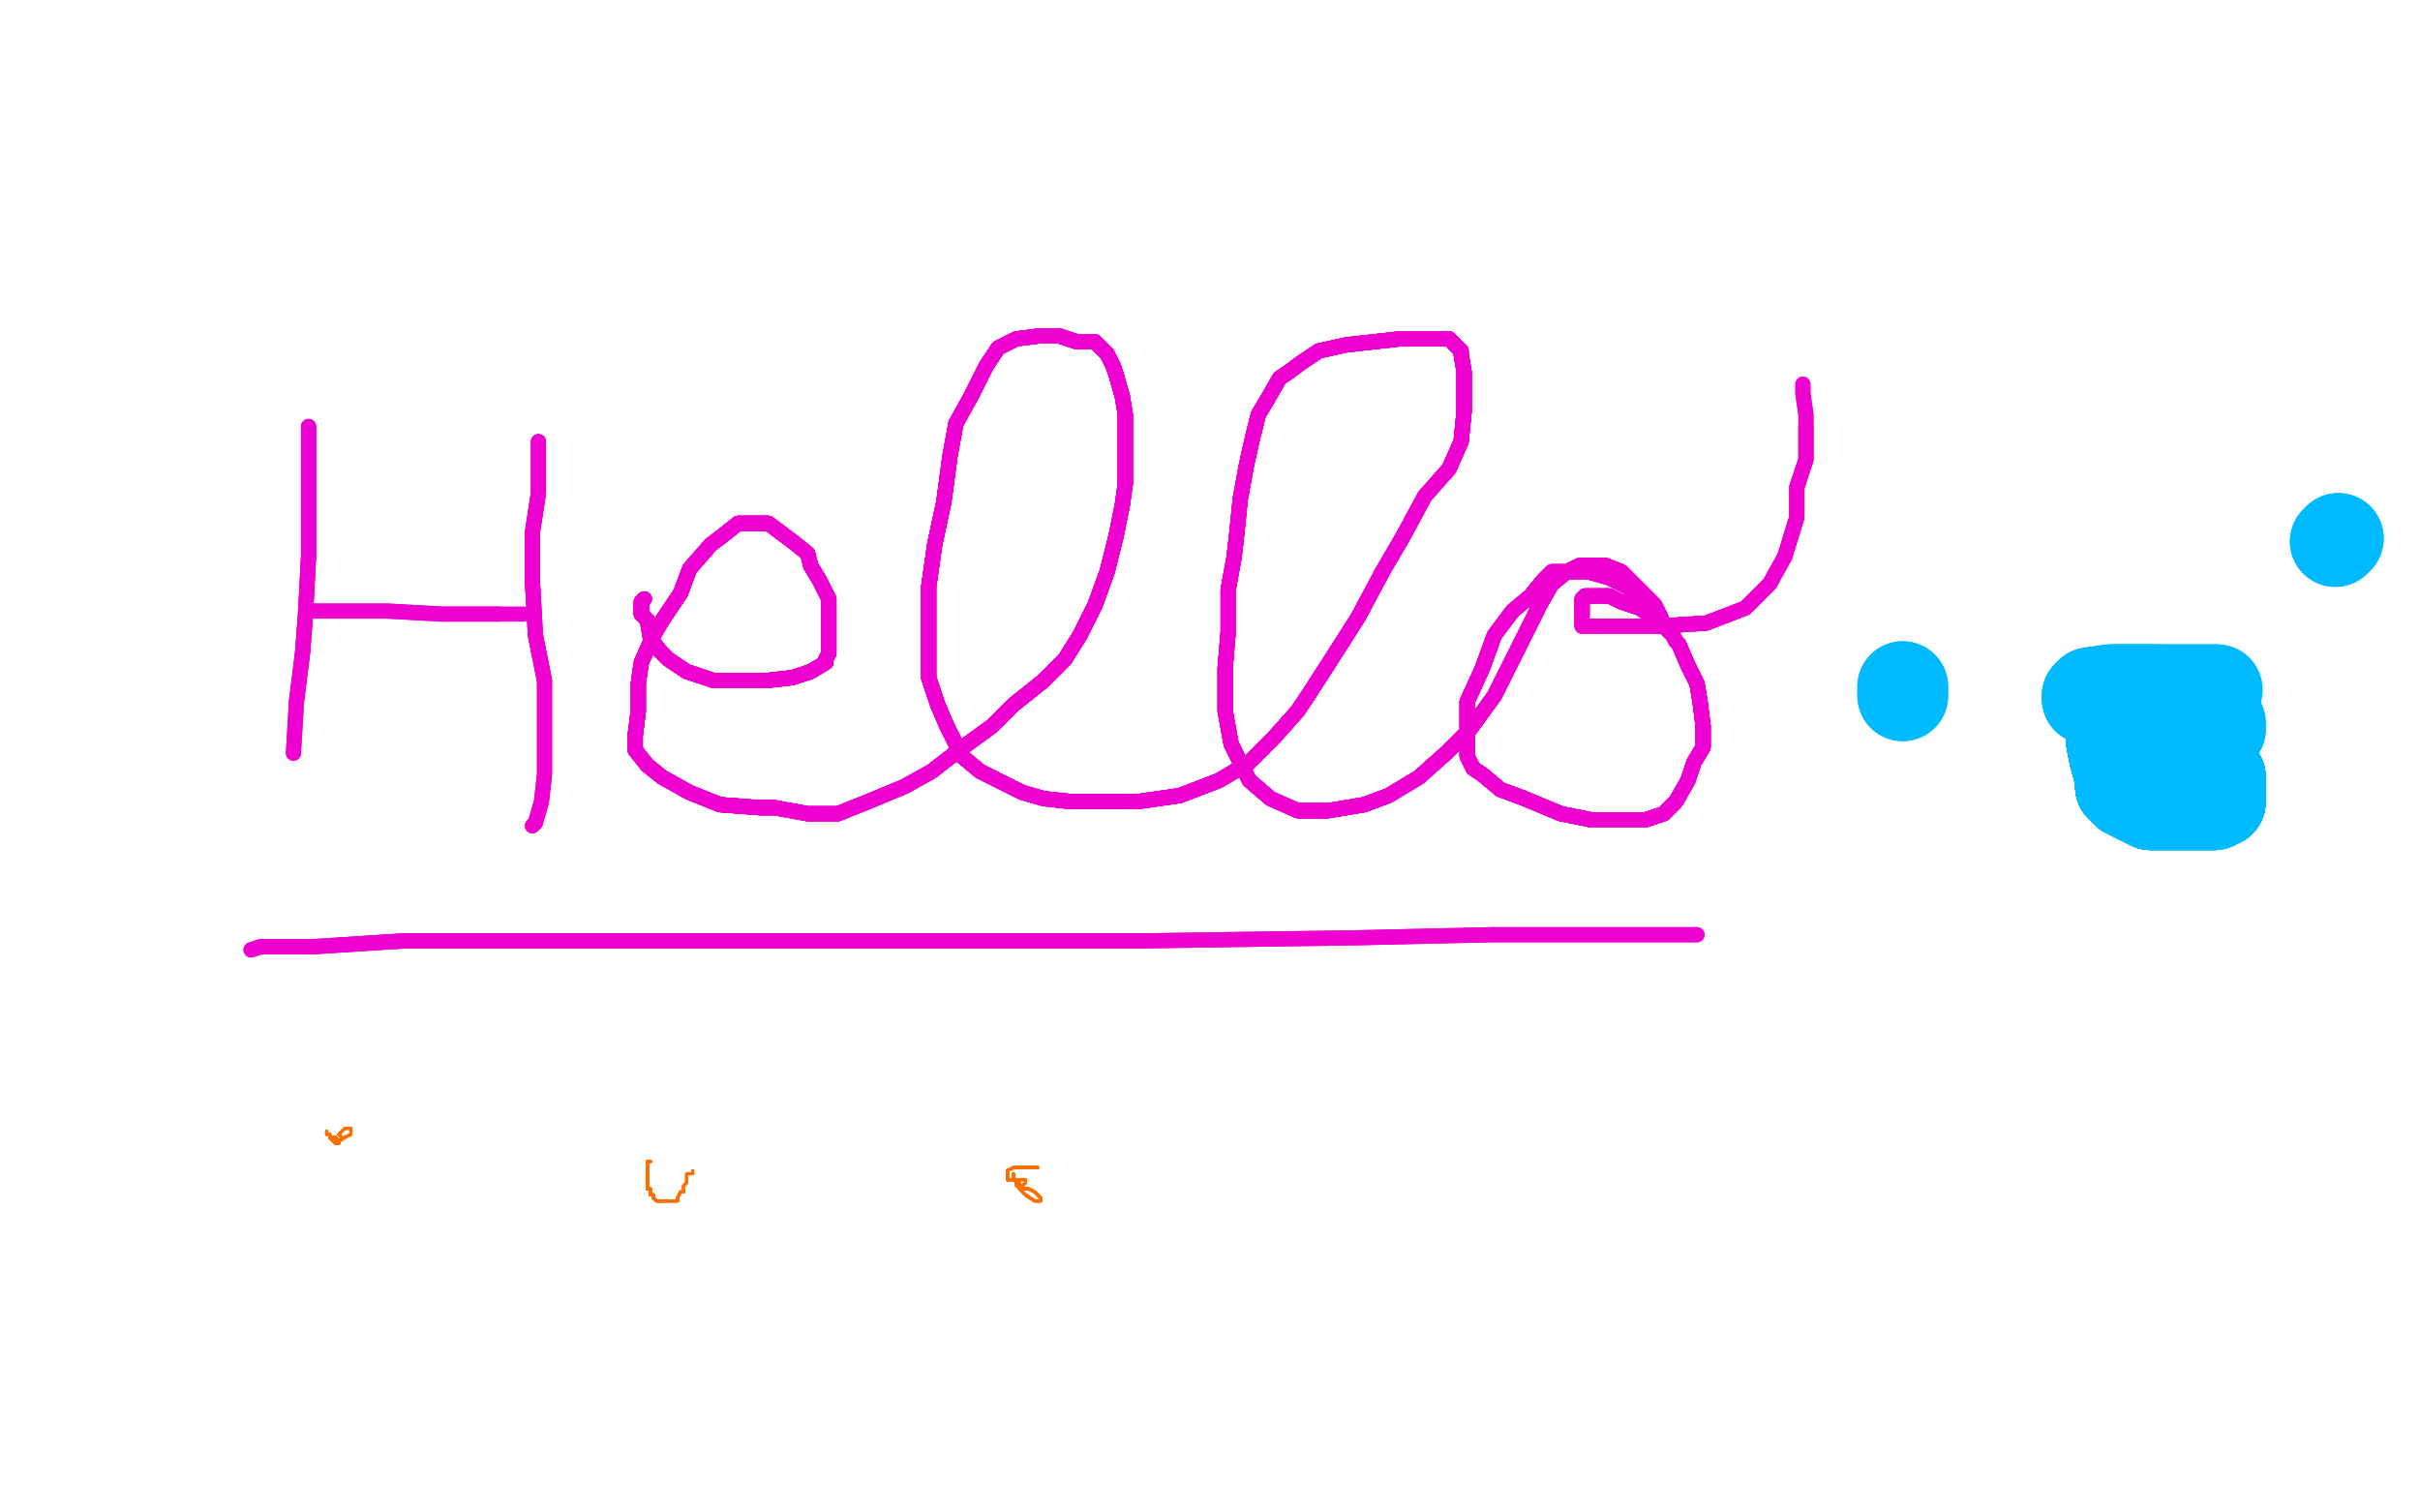 <?xml version="1.0" standalone="no"?>
<!DOCTYPE svg PUBLIC "-//W3C//DTD SVG 1.1//EN"
"http://www.w3.org/Graphics/SVG/1.1/DTD/svg11.dtd">

<svg width="800" height="500" version="1.1" xmlns="http://www.w3.org/2000/svg" xmlns:xlink="http://www.w3.org/1999/xlink" style="stroke-antialiasing: false"><desc>This SVG has been created on https://colorillo.com/</desc><rect x='0' y='0' width='800' height='500' style='fill: rgb(255,255,255); stroke-width:0' /><polyline points="102,141 102,145 102,151 102,165 102,184 101,203 100,216 98,232" style="fill: none; stroke: #ed00d0; stroke-width: 5; stroke-linejoin: round; stroke-linecap: round; stroke-antialiasing: false; stroke-antialias: 0; opacity: 1.0"/>
<polyline points="102,141 102,145 102,151 102,165 102,184 101,203 100,216 98,232 97,249" style="fill: none; stroke: #ed00d0; stroke-width: 5; stroke-linejoin: round; stroke-linecap: round; stroke-antialiasing: false; stroke-antialias: 0; opacity: 1.0"/>
<polyline points="102,141 102,145 102,151 102,165 102,184 101,203 100,216 98,232 97,249" style="fill: none; stroke: #ed00d0; stroke-width: 5; stroke-linejoin: round; stroke-linecap: round; stroke-antialiasing: false; stroke-antialias: 0; opacity: 1.0"/>
<polyline points="101,202 102,202 104,202 106,202 113,202 128,202 146,203 165,203" style="fill: none; stroke: #ed00d0; stroke-width: 5; stroke-linejoin: round; stroke-linecap: round; stroke-antialiasing: false; stroke-antialias: 0; opacity: 1.0"/>
<polyline points="101,202 102,202 104,202 106,202 113,202 128,202 146,203 165,203 173,203" style="fill: none; stroke: #ed00d0; stroke-width: 5; stroke-linejoin: round; stroke-linecap: round; stroke-antialiasing: false; stroke-antialias: 0; opacity: 1.0"/>
<polyline points="178,146 178,148 178,154 178,163 176,176 176,192 177,210 180,225" style="fill: none; stroke: #ed00d0; stroke-width: 5; stroke-linejoin: round; stroke-linecap: round; stroke-antialiasing: false; stroke-antialias: 0; opacity: 1.0"/>
<polyline points="178,146 178,148 178,154 178,163 176,176 176,192 177,210 180,225 180,242 180,256 179,265 177,272 176,273" style="fill: none; stroke: #ed00d0; stroke-width: 5; stroke-linejoin: round; stroke-linecap: round; stroke-antialiasing: false; stroke-antialias: 0; opacity: 1.0"/>
<polyline points="178,146 178,148 178,154 178,163 176,176 176,192 177,210 180,225 180,242 180,256 179,265 177,272 176,273" style="fill: none; stroke: #ed00d0; stroke-width: 5; stroke-linejoin: round; stroke-linecap: round; stroke-antialiasing: false; stroke-antialias: 0; opacity: 1.0"/>
<polyline points="213,198 212,199 212,200 212,201 212,203 214,205 215,211 218,215" style="fill: none; stroke: #ed00d0; stroke-width: 5; stroke-linejoin: round; stroke-linecap: round; stroke-antialiasing: false; stroke-antialias: 0; opacity: 1.0"/>
<polyline points="213,198 212,199 212,200 212,201 212,203 214,205 215,211 218,215 221,218 227,222 236,225 244,225 253,225 262,224 268,222" style="fill: none; stroke: #ed00d0; stroke-width: 5; stroke-linejoin: round; stroke-linecap: round; stroke-antialiasing: false; stroke-antialias: 0; opacity: 1.0"/>
<polyline points="213,198 212,199 212,200 212,201 212,203 214,205 215,211 218,215 221,218 227,222 236,225 244,225 253,225 262,224 268,222 273,219 273,218 274,216 274,214 274,211 274,208 274,202" style="fill: none; stroke: #ed00d0; stroke-width: 5; stroke-linejoin: round; stroke-linecap: round; stroke-antialiasing: false; stroke-antialias: 0; opacity: 1.0"/>
<polyline points="213,198 212,199 212,200 212,201 212,203 214,205 215,211 218,215 221,218 227,222 236,225 244,225 253,225 262,224 268,222 273,219 273,218 274,216 274,214 274,211 274,208 274,202 274,198 271,192 268,187 267,183 262,179 254,173" style="fill: none; stroke: #ed00d0; stroke-width: 5; stroke-linejoin: round; stroke-linecap: round; stroke-antialiasing: false; stroke-antialias: 0; opacity: 1.0"/>
<polyline points="213,198 212,199 212,200 212,201 212,203 214,205 215,211 218,215 221,218 227,222 236,225 244,225 253,225 262,224 268,222 273,219 273,218 274,216 274,214 274,211 274,208 274,202 274,198 271,192 268,187 267,183 262,179 254,173 252,173 249,173 246,173 244,173 239,177 235,180 228,188" style="fill: none; stroke: #ed00d0; stroke-width: 5; stroke-linejoin: round; stroke-linecap: round; stroke-antialiasing: false; stroke-antialias: 0; opacity: 1.0"/>
<polyline points="213,198 212,199 212,200 212,201 212,203 214,205 215,211 218,215 221,218 227,222 236,225 244,225 253,225 262,224 268,222 273,219 273,218 274,216 274,214 274,211 274,208 274,202 274,198 271,192 268,187 267,183 262,179 254,173 252,173 249,173 246,173 244,173 239,177 235,180 228,188 225,196 219,205 216,210 212,219 211,226 211,235 210,243" style="fill: none; stroke: #ed00d0; stroke-width: 5; stroke-linejoin: round; stroke-linecap: round; stroke-antialiasing: false; stroke-antialias: 0; opacity: 1.0"/>
<polyline points="213,198 212,199 212,200 212,201 212,203 214,205 215,211 218,215 221,218 227,222 236,225 244,225 253,225 262,224 268,222 273,219 273,218 274,216 274,214 274,211 274,208 274,202 274,198 271,192 268,187 267,183 262,179 254,173 252,173 249,173 246,173 244,173 239,177 235,180 228,188 225,196 219,205 216,210 212,219 211,226 211,235 210,243 210,248 214,253 219,257 228,262 238,266 251,267 256,267" style="fill: none; stroke: #ed00d0; stroke-width: 5; stroke-linejoin: round; stroke-linecap: round; stroke-antialiasing: false; stroke-antialias: 0; opacity: 1.0"/>
<polyline points="253,225 262,224 268,222 273,219 273,218 274,216 274,214 274,211 274,208 274,202 274,198 271,192 268,187 267,183 262,179 254,173 252,173 249,173 246,173 244,173 239,177 235,180 228,188 225,196 219,205 216,210 212,219 211,226 211,235 210,243 210,248 214,253 219,257 228,262 238,266 251,267 256,267 267,269 277,269 287,265 299,260 308,255 317,248 328,240" style="fill: none; stroke: #ed00d0; stroke-width: 5; stroke-linejoin: round; stroke-linecap: round; stroke-antialiasing: false; stroke-antialias: 0; opacity: 1.0"/>
<polyline points="268,222 273,219 273,218 274,216 274,214 274,211 274,208 274,202 274,198 271,192 268,187 267,183 262,179 254,173 252,173 249,173 246,173 244,173 239,177 235,180 228,188 225,196 219,205 216,210 212,219 211,226 211,235 210,243 210,248 214,253 219,257 228,262 238,266 251,267 256,267 267,269 277,269 287,265 299,260 308,255 317,248 328,240 335,233 345,225 352,218 357,210 362,200 366,189 369,177" style="fill: none; stroke: #ed00d0; stroke-width: 5; stroke-linejoin: round; stroke-linecap: round; stroke-antialiasing: false; stroke-antialias: 0; opacity: 1.0"/>
<polyline points="262,179 254,173 252,173 249,173 246,173 244,173 239,177 235,180 228,188 225,196 219,205 216,210 212,219 211,226 211,235 210,243 210,248 214,253 219,257 228,262 238,266 251,267 256,267 267,269 277,269 287,265 299,260 308,255 317,248 328,240 335,233 345,225 352,218 357,210 362,200 366,189 369,177 371,167 372,160 372,153 372,144 372,137 371,131 369,124" style="fill: none; stroke: #ed00d0; stroke-width: 5; stroke-linejoin: round; stroke-linecap: round; stroke-antialiasing: false; stroke-antialias: 0; opacity: 1.0"/>
<polyline points="262,179 254,173 252,173 249,173 246,173 244,173 239,177 235,180 228,188 225,196 219,205 216,210 212,219 211,226 211,235 210,243 210,248 214,253 219,257 228,262 238,266 251,267 256,267 267,269 277,269 287,265 299,260 308,255 317,248 328,240 335,233 345,225 352,218 357,210 362,200 366,189 369,177 371,167 372,160 372,153 372,144 372,137 371,131 369,124 368,121 366,117 362,113 360,113 356,113 350,111" style="fill: none; stroke: #ed00d0; stroke-width: 5; stroke-linejoin: round; stroke-linecap: round; stroke-antialiasing: false; stroke-antialias: 0; opacity: 1.0"/>
<polyline points="211,235 210,243 210,248 214,253 219,257 228,262 238,266 251,267 256,267 267,269 277,269 287,265 299,260 308,255 317,248 328,240 335,233 345,225 352,218 357,210 362,200 366,189 369,177 371,167 372,160 372,153 372,144 372,137 371,131 369,124 368,121 366,117 362,113 360,113 356,113 350,111 344,111 336,112 330,115 326,121 321,131 316,140 314,151" style="fill: none; stroke: #ed00d0; stroke-width: 5; stroke-linejoin: round; stroke-linecap: round; stroke-antialiasing: false; stroke-antialias: 0; opacity: 1.0"/>
<polyline points="211,235 210,243 210,248 214,253 219,257 228,262 238,266 251,267 256,267 267,269 277,269 287,265 299,260 308,255 317,248 328,240 335,233 345,225 352,218 357,210 362,200 366,189 369,177 371,167 372,160 372,153 372,144 372,137 371,131 369,124 368,121 366,117 362,113 360,113 356,113 350,111 344,111 336,112 330,115 326,121 321,131 316,140 314,151 312,166 309,180 307,194 307,212 307,224 310,233 313,240" style="fill: none; stroke: #ed00d0; stroke-width: 5; stroke-linejoin: round; stroke-linecap: round; stroke-antialiasing: false; stroke-antialias: 0; opacity: 1.0"/>
<polyline points="317,248 328,240 335,233 345,225 352,218 357,210 362,200 366,189 369,177 371,167 372,160 372,153 372,144 372,137 371,131 369,124 368,121 366,117 362,113 360,113 356,113 350,111 344,111 336,112 330,115 326,121 321,131 316,140 314,151 312,166 309,180 307,194 307,212 307,224 310,233 313,240 318,250 324,255 328,257 338,262 345,264 354,265 363,265" style="fill: none; stroke: #ed00d0; stroke-width: 5; stroke-linejoin: round; stroke-linecap: round; stroke-antialiasing: false; stroke-antialias: 0; opacity: 1.0"/>
<polyline points="317,248 328,240 335,233 345,225 352,218 357,210 362,200 366,189 369,177 371,167 372,160 372,153 372,144 372,137 371,131 369,124 368,121 366,117 362,113 360,113 356,113 350,111 344,111 336,112 330,115 326,121 321,131 316,140 314,151 312,166 309,180 307,194 307,212 307,224 310,233 313,240 318,250 324,255 328,257 338,262 345,264 354,265 363,265 376,265 390,263 403,258 413,252 421,244 429,235 433,229" style="fill: none; stroke: #ed00d0; stroke-width: 5; stroke-linejoin: round; stroke-linecap: round; stroke-antialiasing: false; stroke-antialias: 0; opacity: 1.0"/>
<polyline points="371,131 369,124 368,121 366,117 362,113 360,113 356,113 350,111 344,111 336,112 330,115 326,121 321,131 316,140 314,151 312,166 309,180 307,194 307,212 307,224 310,233 313,240 318,250 324,255 328,257 338,262 345,264 354,265 363,265 376,265 390,263 403,258 413,252 421,244 429,235 433,229 442,215 449,204 457,189 464,177 471,164 479,155 483,146" style="fill: none; stroke: #ed00d0; stroke-width: 5; stroke-linejoin: round; stroke-linecap: round; stroke-antialiasing: false; stroke-antialias: 0; opacity: 1.0"/>
<polyline points="371,131 369,124 368,121 366,117 362,113 360,113 356,113 350,111 344,111 336,112 330,115 326,121 321,131 316,140 314,151 312,166 309,180 307,194 307,212 307,224 310,233 313,240 318,250 324,255 328,257 338,262 345,264 354,265 363,265 376,265 390,263 403,258 413,252 421,244 429,235 433,229 442,215 449,204 457,189 464,177 471,164 479,155 483,146 484,136 484,130 484,126 484,123 483,117 483,116 480,113" style="fill: none; stroke: #ed00d0; stroke-width: 5; stroke-linejoin: round; stroke-linecap: round; stroke-antialiasing: false; stroke-antialias: 0; opacity: 1.0"/>
<polyline points="314,151 312,166 309,180 307,194 307,212 307,224 310,233 313,240 318,250 324,255 328,257 338,262 345,264 354,265 363,265 376,265 390,263 403,258 413,252 421,244 429,235 433,229 442,215 449,204 457,189 464,177 471,164 479,155 483,146 484,136 484,130 484,126 484,123 483,117 483,116 480,113 479,112 477,112 471,112 463,112 454,113 445,114 436,116" style="fill: none; stroke: #ed00d0; stroke-width: 5; stroke-linejoin: round; stroke-linecap: round; stroke-antialiasing: false; stroke-antialias: 0; opacity: 1.0"/>
<polyline points="314,151 312,166 309,180 307,194 307,212 307,224 310,233 313,240 318,250 324,255 328,257 338,262 345,264 354,265 363,265 376,265 390,263 403,258 413,252 421,244 429,235 433,229 442,215 449,204 457,189 464,177 471,164 479,155 483,146 484,136 484,130 484,126 484,123 483,117 483,116 480,113 479,112 477,112 471,112 463,112 454,113 445,114 436,116 433,118 430,120 426,123 423,125 419,132 416,137 414,145" style="fill: none; stroke: #ed00d0; stroke-width: 5; stroke-linejoin: round; stroke-linecap: round; stroke-antialiasing: false; stroke-antialias: 0; opacity: 1.0"/>
<polyline points="363,265 376,265 390,263 403,258 413,252 421,244 429,235 433,229 442,215 449,204 457,189 464,177 471,164 479,155 483,146 484,136 484,130 484,126 484,123 483,117 483,116 480,113 479,112 477,112 471,112 463,112 454,113 445,114 436,116 433,118 430,120 426,123 423,125 419,132 416,137 414,145 412,154 410,165 409,175 408,184 406,195 406,209 405,221" style="fill: none; stroke: #ed00d0; stroke-width: 5; stroke-linejoin: round; stroke-linecap: round; stroke-antialiasing: false; stroke-antialias: 0; opacity: 1.0"/>
<polyline points="363,265 376,265 390,263 403,258 413,252 421,244 429,235 433,229 442,215 449,204 457,189 464,177 471,164 479,155 483,146 484,136 484,130 484,126 484,123 483,117 483,116 480,113 479,112 477,112 471,112 463,112 454,113 445,114 436,116 433,118 430,120 426,123 423,125 419,132 416,137 414,145 412,154 410,165 409,175 408,184 406,195 406,209 405,221 405,235 407,246 413,258 420,264 429,268 439,268 451,266" style="fill: none; stroke: #ed00d0; stroke-width: 5; stroke-linejoin: round; stroke-linecap: round; stroke-antialiasing: false; stroke-antialias: 0; opacity: 1.0"/>
<polyline points="483,146 484,136 484,130 484,126 484,123 483,117 483,116 480,113 479,112 477,112 471,112 463,112 454,113 445,114 436,116 433,118 430,120 426,123 423,125 419,132 416,137 414,145 412,154 410,165 409,175 408,184 406,195 406,209 405,221 405,235 407,246 413,258 420,264 429,268 439,268 451,266 459,263 469,257 478,249 486,241 494,230 499,220 505,208" style="fill: none; stroke: #ed00d0; stroke-width: 5; stroke-linejoin: round; stroke-linecap: round; stroke-antialiasing: false; stroke-antialias: 0; opacity: 1.0"/>
<polyline points="483,146 484,136 484,130 484,126 484,123 483,117 483,116 480,113 479,112 477,112 471,112 463,112 454,113 445,114 436,116 433,118 430,120 426,123 423,125 419,132 416,137 414,145 412,154 410,165 409,175 408,184 406,195 406,209 405,221 405,235 407,246 413,258 420,264 429,268 439,268 451,266 459,263 469,257 478,249 486,241 494,230 499,220 505,208 509,200 513,193 518,189 522,187 524,187 529,187 531,187" style="fill: none; stroke: #ed00d0; stroke-width: 5; stroke-linejoin: round; stroke-linecap: round; stroke-antialiasing: false; stroke-antialias: 0; opacity: 1.0"/>
<polyline points="454,113 445,114 436,116 433,118 430,120 426,123 423,125 419,132 416,137 414,145 412,154 410,165 409,175 408,184 406,195 406,209 405,221 405,235 407,246 413,258 420,264 429,268 439,268 451,266 459,263 469,257 478,249 486,241 494,230 499,220 505,208 509,200 513,193 518,189 522,187 524,187 529,187 531,187 536,189 540,193 544,197 547,200 548,203 549,205" style="fill: none; stroke: #ed00d0; stroke-width: 5; stroke-linejoin: round; stroke-linecap: round; stroke-antialiasing: false; stroke-antialias: 0; opacity: 1.0"/>
<polyline points="436,116 433,118 430,120 426,123 423,125 419,132 416,137 414,145 412,154 410,165 409,175 408,184 406,195 406,209 405,221 405,235 407,246 413,258 420,264 429,268 439,268 451,266 459,263 469,257 478,249 486,241 494,230 499,220 505,208 509,200 513,193 518,189 522,187 524,187 529,187 531,187 536,189 540,193 544,197 547,200 548,203 549,205 549,204 547,200 543,198 538,194 532,191 525,189 519,189" style="fill: none; stroke: #ed00d0; stroke-width: 5; stroke-linejoin: round; stroke-linecap: round; stroke-antialiasing: false; stroke-antialias: 0; opacity: 1.0"/>
<polyline points="406,195 406,209 405,221 405,235 407,246 413,258 420,264 429,268 439,268 451,266 459,263 469,257 478,249 486,241 494,230 499,220 505,208 509,200 513,193 518,189 522,187 524,187 529,187 531,187 536,189 540,193 544,197 547,200 548,203 549,205 549,204 547,200 543,198 538,194 532,191 525,189 519,189 516,189 513,189 510,192 506,197 500,202 494,210 490,221" style="fill: none; stroke: #ed00d0; stroke-width: 5; stroke-linejoin: round; stroke-linecap: round; stroke-antialiasing: false; stroke-antialias: 0; opacity: 1.0"/>
<polyline points="405,221 405,235 407,246 413,258 420,264 429,268 439,268 451,266 459,263 469,257 478,249 486,241 494,230 499,220 505,208 509,200 513,193 518,189 522,187 524,187 529,187 531,187 536,189 540,193 544,197 547,200 548,203 549,205 549,204 547,200 543,198 538,194 532,191 525,189 519,189 516,189 513,189 510,192 506,197 500,202 494,210 490,221 485,232 485,238 485,244 485,250 487,254 490,256 496,261" style="fill: none; stroke: #ed00d0; stroke-width: 5; stroke-linejoin: round; stroke-linecap: round; stroke-antialiasing: false; stroke-antialias: 0; opacity: 1.0"/>
<polyline points="494,230 499,220 505,208 509,200 513,193 518,189 522,187 524,187 529,187 531,187 536,189 540,193 544,197 547,200 548,203 549,205 549,204 547,200 543,198 538,194 532,191 525,189 519,189 516,189 513,189 510,192 506,197 500,202 494,210 490,221 485,232 485,238 485,244 485,250 487,254 490,256 496,261 504,264 516,269 526,271 535,271 544,271 550,269 554,265" style="fill: none; stroke: #ed00d0; stroke-width: 5; stroke-linejoin: round; stroke-linecap: round; stroke-antialiasing: false; stroke-antialias: 0; opacity: 1.0"/>
<polyline points="505,208 509,200 513,193 518,189 522,187 524,187 529,187 531,187 536,189 540,193 544,197 547,200 548,203 549,205 549,204 547,200 543,198 538,194 532,191 525,189 519,189 516,189 513,189 510,192 506,197 500,202 494,210 490,221 485,232 485,238 485,244 485,250 487,254 490,256 496,261 504,264 516,269 526,271 535,271 544,271 550,269 554,265 558,258 560,252 563,247 563,240 562,232 561,226 558,220" style="fill: none; stroke: #ed00d0; stroke-width: 5; stroke-linejoin: round; stroke-linecap: round; stroke-antialiasing: false; stroke-antialias: 0; opacity: 1.0"/>
<polyline points="548,203 549,205 549,204 547,200 543,198 538,194 532,191 525,189 519,189 516,189 513,189 510,192 506,197 500,202 494,210 490,221 485,232 485,238 485,244 485,250 487,254 490,256 496,261 504,264 516,269 526,271 535,271 544,271 550,269 554,265 558,258 560,252 563,247 563,240 562,232 561,226 558,220 555,213 554,212 553,210 550,207 547,204 545,203 542,201" style="fill: none; stroke: #ed00d0; stroke-width: 5; stroke-linejoin: round; stroke-linecap: round; stroke-antialiasing: false; stroke-antialias: 0; opacity: 1.0"/>
<polyline points="549,204 547,200 543,198 538,194 532,191 525,189 519,189 516,189 513,189 510,192 506,197 500,202 494,210 490,221 485,232 485,238 485,244 485,250 487,254 490,256 496,261 504,264 516,269 526,271 535,271 544,271 550,269 554,265 558,258 560,252 563,247 563,240 562,232 561,226 558,220 555,213 554,212 553,210 550,207 547,204 545,203 542,201 536,199 532,197 528,197 524,197 523,198 523,200 523,202" style="fill: none; stroke: #ed00d0; stroke-width: 5; stroke-linejoin: round; stroke-linecap: round; stroke-antialiasing: false; stroke-antialias: 0; opacity: 1.0"/>
<polyline points="494,210 490,221 485,232 485,238 485,244 485,250 487,254 490,256 496,261 504,264 516,269 526,271 535,271 544,271 550,269 554,265 558,258 560,252 563,247 563,240 562,232 561,226 558,220 555,213 554,212 553,210 550,207 547,204 545,203 542,201 536,199 532,197 528,197 524,197 523,198 523,200 523,202 523,206 523,207 524,207 526,207 536,207 548,207 564,206" style="fill: none; stroke: #ed00d0; stroke-width: 5; stroke-linejoin: round; stroke-linecap: round; stroke-antialiasing: false; stroke-antialias: 0; opacity: 1.0"/>
<polyline points="485,232 485,238 485,244 485,250 487,254 490,256 496,261 504,264 516,269 526,271 535,271 544,271 550,269 554,265 558,258 560,252 563,247 563,240 562,232 561,226 558,220 555,213 554,212 553,210 550,207 547,204 545,203 542,201 536,199 532,197 528,197 524,197 523,198 523,200 523,202 523,206 523,207 524,207 526,207 536,207 548,207 564,206 577,201 585,193 590,184 594,171 594,161 597,152 597,141" style="fill: none; stroke: #ed00d0; stroke-width: 5; stroke-linejoin: round; stroke-linecap: round; stroke-antialiasing: false; stroke-antialias: 0; opacity: 1.0"/>
<polyline points="487,254 490,256 496,261 504,264 516,269 526,271 535,271 544,271 550,269 554,265 558,258 560,252 563,247 563,240 562,232 561,226 558,220 555,213 554,212 553,210 550,207 547,204 545,203 542,201 536,199 532,197 528,197 524,197 523,198 523,200 523,202 523,206 523,207 524,207 526,207 536,207 548,207 564,206 577,201 585,193 590,184 594,171 594,161 597,152 597,141 597,137 596,130 596,127" style="fill: none; stroke: #ed00d0; stroke-width: 5; stroke-linejoin: round; stroke-linecap: round; stroke-antialiasing: false; stroke-antialias: 0; opacity: 1.0"/>
<polyline points="487,254 490,256 496,261 504,264 516,269 526,271 535,271 544,271 550,269 554,265 558,258 560,252 563,247 563,240 562,232 561,226 558,220 555,213 554,212 553,210 550,207 547,204 545,203 542,201 536,199 532,197 528,197 524,197 523,198 523,200 523,202 523,206 523,207 524,207 526,207 536,207 548,207 564,206 577,201 585,193 590,184 594,171 594,161 597,152 597,141 597,137 596,130 596,127" style="fill: none; stroke: #ed00d0; stroke-width: 5; stroke-linejoin: round; stroke-linecap: round; stroke-antialiasing: false; stroke-antialias: 0; opacity: 1.0"/>
<polyline points="83,314 86,313 103,313 134,311 175,311 229,311 300,311 380,311" style="fill: none; stroke: #ed00d0; stroke-width: 5; stroke-linejoin: round; stroke-linecap: round; stroke-antialiasing: false; stroke-antialias: 0; opacity: 1.0"/>
<polyline points="83,314 86,313 103,313 134,311 175,311 229,311 300,311 380,311 449,310 493,309 517,309 540,309 554,309 561,309" style="fill: none; stroke: #ed00d0; stroke-width: 5; stroke-linejoin: round; stroke-linecap: round; stroke-antialiasing: false; stroke-antialias: 0; opacity: 1.0"/>
<polyline points="83,314 86,313 103,313 134,311 175,311 229,311 300,311 380,311 449,310 493,309 517,309 540,309 554,309 561,309" style="fill: none; stroke: #ed00d0; stroke-width: 5; stroke-linejoin: round; stroke-linecap: round; stroke-antialiasing: false; stroke-antialias: 0; opacity: 1.0"/>
<polyline points="629,227 629,228 629,229 629,230" style="fill: none; stroke: #00baff; stroke-width: 30; stroke-linejoin: round; stroke-linecap: round; stroke-antialiasing: false; stroke-antialias: 0; opacity: 1.0"/>
<polyline points="629,227 629,228 629,229 629,230" style="fill: none; stroke: #00baff; stroke-width: 30; stroke-linejoin: round; stroke-linecap: round; stroke-antialiasing: false; stroke-antialias: 0; opacity: 1.0"/>
<polyline points="772,179 773,178" style="fill: none; stroke: #00baff; stroke-width: 30; stroke-linejoin: round; stroke-linecap: round; stroke-antialiasing: false; stroke-antialias: 0; opacity: 1.0"/>
<polyline points="772,179 773,178" style="fill: none; stroke: #00baff; stroke-width: 30; stroke-linejoin: round; stroke-linecap: round; stroke-antialiasing: false; stroke-antialias: 0; opacity: 1.0"/>
<polyline points="690,231 690,230 691,229 698,228 705,228 714,228" style="fill: none; stroke: #00baff; stroke-width: 30; stroke-linejoin: round; stroke-linecap: round; stroke-antialiasing: false; stroke-antialias: 0; opacity: 1.0"/>
<polyline points="690,231 690,230 691,229 698,228 705,228 714,228 723,228 728,228 730,228 732,228" style="fill: none; stroke: #00baff; stroke-width: 30; stroke-linejoin: round; stroke-linecap: round; stroke-antialiasing: false; stroke-antialias: 0; opacity: 1.0"/>
<polyline points="690,231 690,230 691,229 698,228 705,228 714,228 723,228 728,228 730,228 732,228 733,228" style="fill: none; stroke: #00baff; stroke-width: 30; stroke-linejoin: round; stroke-linecap: round; stroke-antialiasing: false; stroke-antialias: 0; opacity: 1.0"/>
<polyline points="698,231 698,232 698,234 698,240 698,245 699,250 701,257" style="fill: none; stroke: #00baff; stroke-width: 30; stroke-linejoin: round; stroke-linecap: round; stroke-antialiasing: false; stroke-antialias: 0; opacity: 1.0"/>
<polyline points="698,231 698,232 698,234 698,240 698,245 699,250 701,257 701,260 703,262 705,263 707,264 711,266 715,266 720,266" style="fill: none; stroke: #00baff; stroke-width: 30; stroke-linejoin: round; stroke-linecap: round; stroke-antialiasing: false; stroke-antialias: 0; opacity: 1.0"/>
<polyline points="698,231 698,232 698,234 698,240 698,245 699,250 701,257 701,260 703,262 705,263 707,264 711,266 715,266 720,266 726,266 732,266 733,265 734,265 734,264 734,263" style="fill: none; stroke: #00baff; stroke-width: 30; stroke-linejoin: round; stroke-linecap: round; stroke-antialiasing: false; stroke-antialias: 0; opacity: 1.0"/>
<polyline points="698,231 698,232 698,234 698,240 698,245 699,250 701,257 701,260 703,262 705,263 707,264 711,266 715,266 720,266 726,266 732,266 733,265 734,265 734,264 734,263 734,261 734,260 734,259 734,257 733,256 731,253" style="fill: none; stroke: #00baff; stroke-width: 30; stroke-linejoin: round; stroke-linecap: round; stroke-antialiasing: false; stroke-antialias: 0; opacity: 1.0"/>
<polyline points="698,231 698,232 698,234 698,240 698,245 699,250 701,257 701,260 703,262 705,263 707,264 711,266 715,266 720,266 726,266 732,266 733,265 734,265 734,264 734,263 734,261 734,260 734,259 734,257 733,256 731,253 730,251 729,251 729,250 729,249" style="fill: none; stroke: #00baff; stroke-width: 30; stroke-linejoin: round; stroke-linecap: round; stroke-antialiasing: false; stroke-antialias: 0; opacity: 1.0"/>
<polyline points="698,231 698,232 698,234 698,240 698,245 699,250 701,257 701,260 703,262 705,263 707,264 711,266 715,266 720,266 726,266 732,266 733,265 734,265 734,264 734,263 734,261 734,260 734,259 734,257 733,256 731,253 730,251 729,251 729,250 729,249 728,249 728,248" style="fill: none; stroke: #00baff; stroke-width: 30; stroke-linejoin: round; stroke-linecap: round; stroke-antialiasing: false; stroke-antialias: 0; opacity: 1.0"/>
<polyline points="698,231 698,232 698,234 698,240 698,245 699,250 701,257 701,260 703,262 705,263 707,264 711,266 715,266 720,266 726,266 732,266 733,265 734,265 734,264 734,263 734,261 734,260 734,259 734,257 733,256 731,253 730,251 729,251 729,250 729,249 728,249 728,248 728,247 728,246 726,246 725,246" style="fill: none; stroke: #00baff; stroke-width: 30; stroke-linejoin: round; stroke-linecap: round; stroke-antialiasing: false; stroke-antialias: 0; opacity: 1.0"/>
<polyline points="698,231 698,232 698,234 698,240 698,245 699,250 701,257 701,260 703,262 705,263 707,264 711,266 715,266 720,266 726,266 732,266 733,265 734,265 734,264 734,263 734,261 734,260 734,259 734,257 733,256 731,253 730,251 729,251 729,250 729,249 728,249 728,248 728,247 728,246 726,246 725,246 723,246" style="fill: none; stroke: #00baff; stroke-width: 30; stroke-linejoin: round; stroke-linecap: round; stroke-antialiasing: false; stroke-antialias: 0; opacity: 1.0"/>
<polyline points="698,231 698,232 698,234 698,240 698,245 699,250 701,257 701,260 703,262 705,263 707,264 711,266 715,266 720,266 726,266 732,266 733,265 734,265 734,264 734,263 734,261 734,260 734,259 734,257 733,256 731,253 730,251 729,251 729,250 729,249 728,249 728,248 728,247 728,246 726,246 725,246 723,246 723,247 723,248 725,248 728,248" style="fill: none; stroke: #00baff; stroke-width: 30; stroke-linejoin: round; stroke-linecap: round; stroke-antialiasing: false; stroke-antialias: 0; opacity: 1.0"/>
<polyline points="698,231 698,232 698,234 698,240 698,245 699,250 701,257 701,260 703,262 705,263 707,264 711,266 715,266 720,266 726,266 732,266 733,265 734,265 734,264 734,263 734,261 734,260 734,259 734,257 733,256 731,253 730,251 729,251 729,250 729,249 728,249 728,248 728,247 728,246 726,246 725,246 723,246 723,247 723,248 725,248 728,248 729,248 730,248 730,247 731,245 732,244" style="fill: none; stroke: #00baff; stroke-width: 30; stroke-linejoin: round; stroke-linecap: round; stroke-antialiasing: false; stroke-antialias: 0; opacity: 1.0"/>
<polyline points="698,231 698,232 698,234 698,240 698,245 699,250 701,257 701,260 703,262 705,263 707,264 711,266 715,266 720,266 726,266 732,266 733,265 734,265 734,264 734,263 734,261 734,260 734,259 734,257 733,256 731,253 730,251 729,251 729,250 729,249 728,249 728,248 728,247 728,246 726,246 725,246 723,246 723,247 723,248 725,248 728,248 729,248 730,248 730,247 731,245 732,244 732,243 732,242 732,241 734,241" style="fill: none; stroke: #00baff; stroke-width: 30; stroke-linejoin: round; stroke-linecap: round; stroke-antialiasing: false; stroke-antialias: 0; opacity: 1.0"/>
<polyline points="698,245 699,250 701,257 701,260 703,262 705,263 707,264 711,266 715,266 720,266 726,266 732,266 733,265 734,265 734,264 734,263 734,261 734,260 734,259 734,257 733,256 731,253 730,251 729,251 729,250 729,249 728,249 728,248 728,247 728,246 726,246 725,246 723,246 723,247 723,248 725,248 728,248 729,248 730,248 730,247 731,245 732,244 732,243 732,242 732,241 734,241 734,240 734,239" style="fill: none; stroke: #00baff; stroke-width: 30; stroke-linejoin: round; stroke-linecap: round; stroke-antialiasing: false; stroke-antialias: 0; opacity: 1.0"/>
<polyline points="698,245 699,250 701,257 701,260 703,262 705,263 707,264 711,266 715,266 720,266 726,266 732,266 733,265 734,265 734,264 734,263 734,261 734,260 734,259 734,257 733,256 731,253 730,251 729,251 729,250 729,249 728,249 728,248 728,247 728,246 726,246 725,246 723,246 723,247 723,248 725,248 728,248 729,248 730,248 730,247 731,245 732,244 732,243 732,242 732,241 734,241 734,240 734,239" style="fill: none; stroke: #00baff; stroke-width: 30; stroke-linejoin: round; stroke-linecap: round; stroke-antialiasing: false; stroke-antialias: 0; opacity: 1.0"/>
<polyline points="112,377 113,377" style="fill: none; stroke: #ff6f00; stroke-width: 1; stroke-linejoin: round; stroke-linecap: round; stroke-antialiasing: false; stroke-antialias: 0; opacity: 1.0"/>
<polyline points="108,374 108,375 109,375 109,376 111,378 112,378" style="fill: none; stroke: #ff6f00; stroke-width: 1; stroke-linejoin: round; stroke-linecap: round; stroke-antialiasing: false; stroke-antialias: 0; opacity: 1.0"/>
<polyline points="108,374 108,375 109,375 109,376 111,378 112,378 112,377 111,376" style="fill: none; stroke: #ff6f00; stroke-width: 1; stroke-linejoin: round; stroke-linecap: round; stroke-antialiasing: false; stroke-antialias: 0; opacity: 1.0"/>
<polyline points="108,374 108,375 109,375 109,376 111,378 112,378 112,377 111,376 110,376 110,377" style="fill: none; stroke: #ff6f00; stroke-width: 1; stroke-linejoin: round; stroke-linecap: round; stroke-antialiasing: false; stroke-antialias: 0; opacity: 1.0"/>
<polyline points="108,374 108,375 109,375 109,376 111,378 112,378 112,377 111,376 110,376 110,377 111,377 112,377 116,375 116,374" style="fill: none; stroke: #ff6f00; stroke-width: 1; stroke-linejoin: round; stroke-linecap: round; stroke-antialiasing: false; stroke-antialias: 0; opacity: 1.0"/>
<polyline points="108,374 108,375 109,375 109,376 111,378 112,378 112,377 111,376 110,376 110,377 111,377 112,377 116,375 116,374 116,373 115,373" style="fill: none; stroke: #ff6f00; stroke-width: 1; stroke-linejoin: round; stroke-linecap: round; stroke-antialiasing: false; stroke-antialias: 0; opacity: 1.0"/>
<polyline points="108,374 108,375 109,375 109,376 111,378 112,378 112,377 111,376 110,376 110,377 111,377 112,377 116,375 116,374 116,373 115,373 114,373 112,375" style="fill: none; stroke: #ff6f00; stroke-width: 1; stroke-linejoin: round; stroke-linecap: round; stroke-antialiasing: false; stroke-antialias: 0; opacity: 1.0"/>
<polyline points="108,374 108,375 109,375 109,376 111,378 112,378 112,377 111,376 110,376 110,377 111,377 112,377 116,375 116,374 116,373 115,373 114,373 112,375 113,376" style="fill: none; stroke: #ff6f00; stroke-width: 1; stroke-linejoin: round; stroke-linecap: round; stroke-antialiasing: false; stroke-antialias: 0; opacity: 1.0"/>
<polyline points="108,374 108,375 109,375 109,376 111,378 112,378 112,377 111,376 110,376 110,377 111,377 112,377 116,375 116,374 116,373 115,373 114,373 112,375 113,376" style="fill: none; stroke: #ff6f00; stroke-width: 1; stroke-linejoin: round; stroke-linecap: round; stroke-antialiasing: false; stroke-antialias: 0; opacity: 1.0"/>
<polyline points="343,386 342,386 340,386 336,386 335,386 333,387 333,389" style="fill: none; stroke: #ff6f00; stroke-width: 1; stroke-linejoin: round; stroke-linecap: round; stroke-antialiasing: false; stroke-antialias: 0; opacity: 1.0"/>
<polyline points="343,386 342,386 340,386 336,386 335,386 333,387 333,389 333,390 334,390" style="fill: none; stroke: #ff6f00; stroke-width: 1; stroke-linejoin: round; stroke-linecap: round; stroke-antialiasing: false; stroke-antialias: 0; opacity: 1.0"/>
<polyline points="343,386 342,386 340,386 336,386 335,386 333,387 333,389 333,390 334,390 335,390 335,389 335,388" style="fill: none; stroke: #ff6f00; stroke-width: 1; stroke-linejoin: round; stroke-linecap: round; stroke-antialiasing: false; stroke-antialias: 0; opacity: 1.0"/>
<polyline points="343,386 342,386 340,386 336,386 335,386 333,387 333,389 333,390 334,390 335,390 335,389 335,388 335,389 337,393 339,395 342,397 344,397" style="fill: none; stroke: #ff6f00; stroke-width: 1; stroke-linejoin: round; stroke-linecap: round; stroke-antialiasing: false; stroke-antialias: 0; opacity: 1.0"/>
<polyline points="343,386 342,386 340,386 336,386 335,386 333,387 333,389 333,390 334,390 335,390 335,389 335,388 335,389 337,393 339,395 342,397 344,397 344,396 343,395 342,394 340,393 338,393" style="fill: none; stroke: #ff6f00; stroke-width: 1; stroke-linejoin: round; stroke-linecap: round; stroke-antialiasing: false; stroke-antialias: 0; opacity: 1.0"/>
<polyline points="343,386 342,386 340,386 336,386 335,386 333,387 333,389 333,390 334,390 335,390 335,389 335,388 335,389 337,393 339,395 342,397 344,397 344,396 343,395 342,394 340,393 338,393 337,393 337,392" style="fill: none; stroke: #ff6f00; stroke-width: 1; stroke-linejoin: round; stroke-linecap: round; stroke-antialiasing: false; stroke-antialias: 0; opacity: 1.0"/>
<polyline points="343,386 342,386 340,386 336,386 335,386 333,387 333,389 333,390 334,390 335,390 335,389 335,388 335,389 337,393 339,395 342,397 344,397 344,396 343,395 342,394 340,393 338,393 337,393 337,392 337,391 336,391" style="fill: none; stroke: #ff6f00; stroke-width: 1; stroke-linejoin: round; stroke-linecap: round; stroke-antialiasing: false; stroke-antialias: 0; opacity: 1.0"/>
<polyline points="343,386 342,386 340,386 336,386 335,386 333,387 333,389 333,390 334,390 335,390 335,389 335,388 335,389 337,393 339,395 342,397 344,397 344,396 343,395 342,394 340,393 338,393 337,393 337,392 337,391 336,391 336,392 337,392 338,392 339,391" style="fill: none; stroke: #ff6f00; stroke-width: 1; stroke-linejoin: round; stroke-linecap: round; stroke-antialiasing: false; stroke-antialias: 0; opacity: 1.0"/>
<polyline points="343,386 342,386 340,386 336,386 335,386 333,387 333,389 333,390 334,390 335,390 335,389 335,388 335,389 337,393 339,395 342,397 344,397 344,396 343,395 342,394 340,393 338,393 337,393 337,392 337,391 336,391 336,392 337,392 338,392 339,391 339,390 337,390 335,390 334,390" style="fill: none; stroke: #ff6f00; stroke-width: 1; stroke-linejoin: round; stroke-linecap: round; stroke-antialiasing: false; stroke-antialias: 0; opacity: 1.0"/>
<polyline points="343,386 342,386 340,386 336,386 335,386 333,387 333,389 333,390 334,390 335,390 335,389 335,388 335,389 337,393 339,395 342,397 344,397 344,396 343,395 342,394 340,393 338,393 337,393 337,392 337,391 336,391 336,392 337,392 338,392 339,391 339,390 337,390 335,390 334,390" style="fill: none; stroke: #ff6f00; stroke-width: 1; stroke-linejoin: round; stroke-linecap: round; stroke-antialiasing: false; stroke-antialias: 0; opacity: 1.0"/>
<polyline points="215,384 214,384 214,386 214,387 214,389" style="fill: none; stroke: #ff6f00; stroke-width: 1; stroke-linejoin: round; stroke-linecap: round; stroke-antialiasing: false; stroke-antialias: 0; opacity: 1.0"/>
<polyline points="215,384 214,384 214,386 214,387 214,389 214,390 214,391 214,392" style="fill: none; stroke: #ff6f00; stroke-width: 1; stroke-linejoin: round; stroke-linecap: round; stroke-antialiasing: false; stroke-antialias: 0; opacity: 1.0"/>
<polyline points="215,384 214,384 214,386 214,387 214,389 214,390 214,391 214,392 214,393 215,393 215,395 216,395 216,396" style="fill: none; stroke: #ff6f00; stroke-width: 1; stroke-linejoin: round; stroke-linecap: round; stroke-antialiasing: false; stroke-antialias: 0; opacity: 1.0"/>
<polyline points="215,384 214,384 214,386 214,387 214,389 214,390 214,391 214,392 214,393 215,393 215,395 216,395 216,396 217,397 218,397 219,397 220,397" style="fill: none; stroke: #ff6f00; stroke-width: 1; stroke-linejoin: round; stroke-linecap: round; stroke-antialiasing: false; stroke-antialias: 0; opacity: 1.0"/>
<polyline points="215,384 214,384 214,386 214,387 214,389 214,390 214,391 214,392 214,393 215,393 215,395 216,395 216,396 217,397 218,397 219,397 220,397 221,397 222,397 223,397 224,397" style="fill: none; stroke: #ff6f00; stroke-width: 1; stroke-linejoin: round; stroke-linecap: round; stroke-antialiasing: false; stroke-antialias: 0; opacity: 1.0"/>
<polyline points="215,384 214,384 214,386 214,387 214,389 214,390 214,391 214,392 214,393 215,393 215,395 216,395 216,396 217,397 218,397 219,397 220,397 221,397 222,397 223,397 224,397 224,396 225,394 226,394" style="fill: none; stroke: #ff6f00; stroke-width: 1; stroke-linejoin: round; stroke-linecap: round; stroke-antialiasing: false; stroke-antialias: 0; opacity: 1.0"/>
<polyline points="215,384 214,384 214,386 214,387 214,389 214,390 214,391 214,392 214,393 215,393 215,395 216,395 216,396 217,397 218,397 219,397 220,397 221,397 222,397 223,397 224,397 224,396 225,394 226,394 226,393 226,392 227,391 227,390" style="fill: none; stroke: #ff6f00; stroke-width: 1; stroke-linejoin: round; stroke-linecap: round; stroke-antialiasing: false; stroke-antialias: 0; opacity: 1.0"/>
<polyline points="215,384 214,384 214,386 214,387 214,389 214,390 214,391 214,392 214,393 215,393 215,395 216,395 216,396 217,397 218,397 219,397 220,397 221,397 222,397 223,397 224,397 224,396 225,394 226,394 226,393 226,392 227,391 227,390 227,389 227,388 229,388" style="fill: none; stroke: #ff6f00; stroke-width: 1; stroke-linejoin: round; stroke-linecap: round; stroke-antialiasing: false; stroke-antialias: 0; opacity: 1.0"/>
<polyline points="215,384 214,384 214,386 214,387 214,389 214,390 214,391 214,392 214,393 215,393 215,395 216,395 216,396 217,397 218,397 219,397 220,397 221,397 222,397 223,397 224,397 224,396 225,394 226,394 226,393 226,392 227,391 227,390 227,389 227,388 229,388 229,387" style="fill: none; stroke: #ff6f00; stroke-width: 1; stroke-linejoin: round; stroke-linecap: round; stroke-antialiasing: false; stroke-antialias: 0; opacity: 1.0"/>
<polyline points="215,384 214,384 214,386 214,387 214,389 214,390 214,391 214,392 214,393 215,393 215,395 216,395 216,396 217,397 218,397 219,397 220,397 221,397 222,397 223,397 224,397 224,396 225,394 226,394 226,393 226,392 227,391 227,390 227,389 227,388 229,388 229,387" style="fill: none; stroke: #ff6f00; stroke-width: 1; stroke-linejoin: round; stroke-linecap: round; stroke-antialiasing: false; stroke-antialias: 0; opacity: 1.0"/>
</svg>
